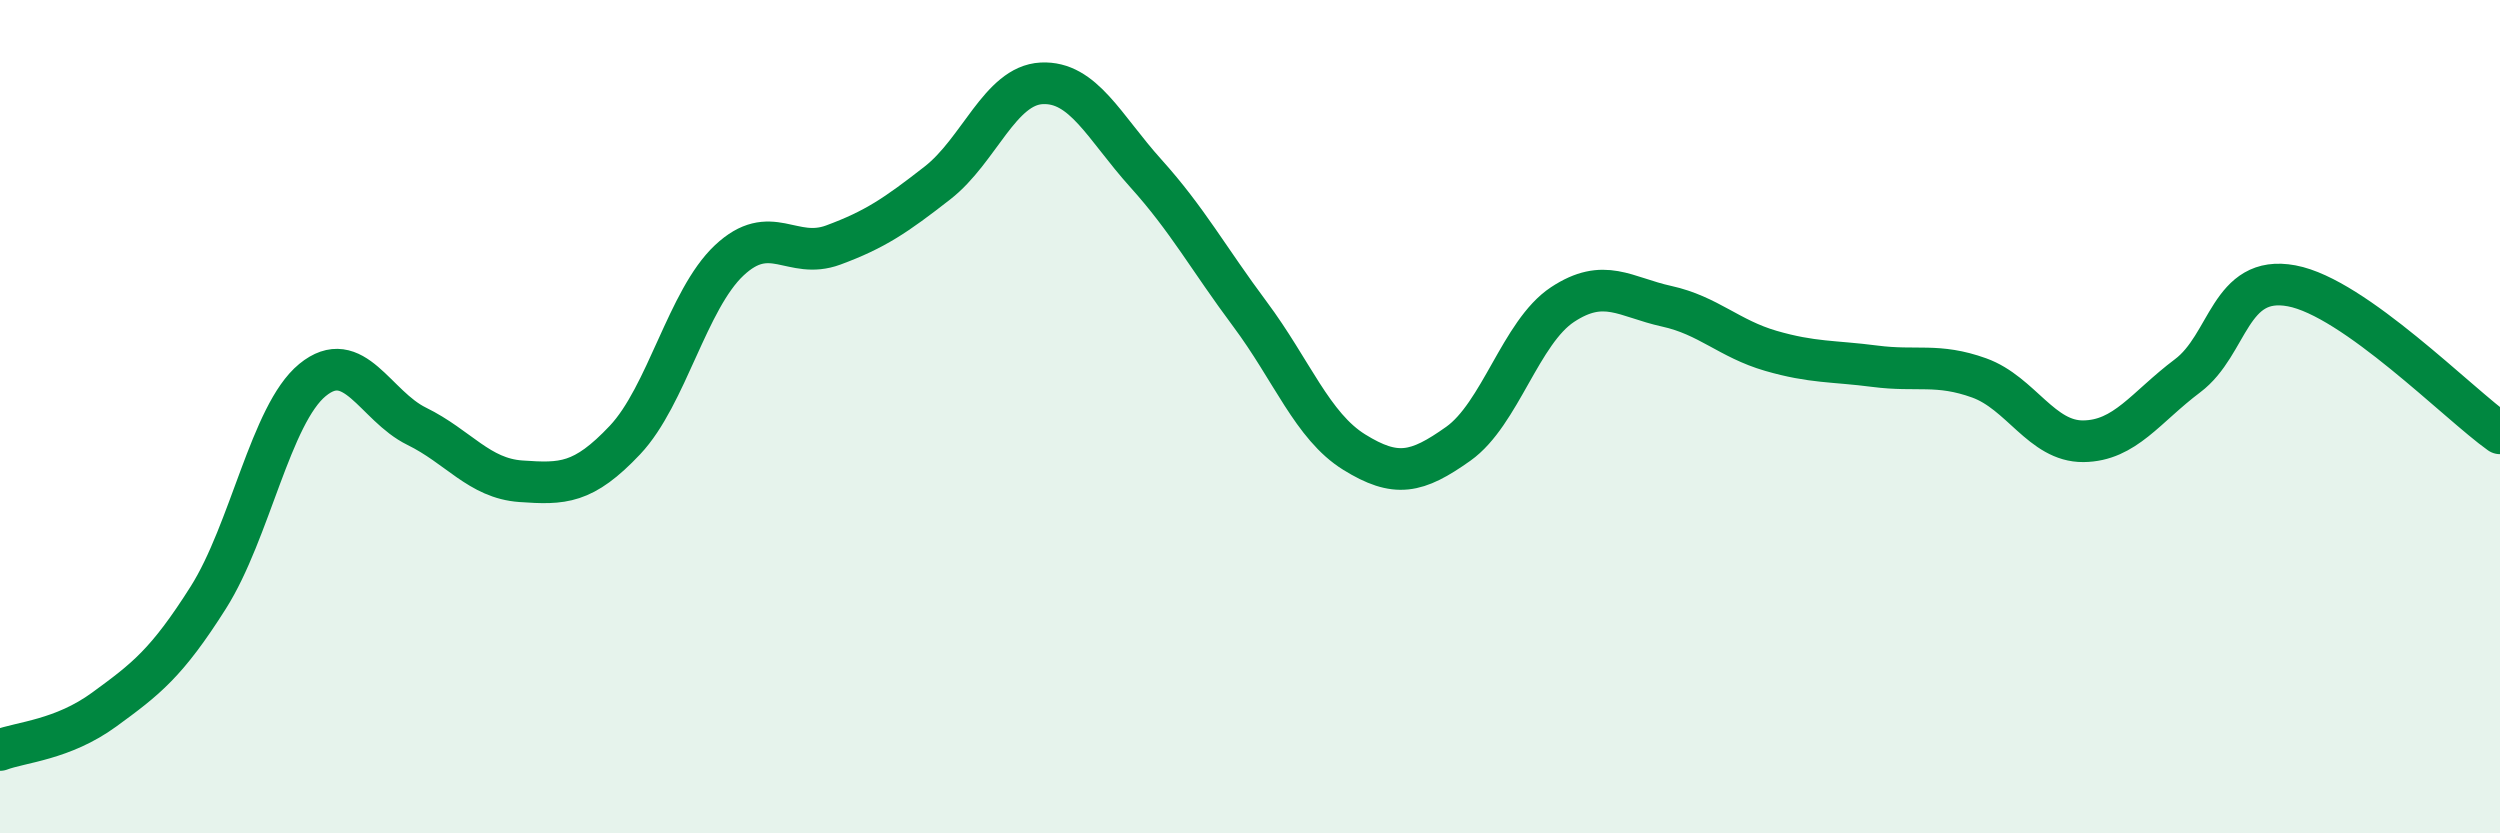 
    <svg width="60" height="20" viewBox="0 0 60 20" xmlns="http://www.w3.org/2000/svg">
      <path
        d="M 0,18 C 0.5,17.81 1.5,17.76 2.5,17.03 C 3.5,16.3 4,15.92 5,14.34 C 6,12.76 6.5,9.94 7.5,9.12 C 8.5,8.3 9,9.74 10,10.23 C 11,10.72 11.5,11.48 12.5,11.55 C 13.5,11.62 14,11.62 15,10.56 C 16,9.5 16.5,7.19 17.5,6.25 C 18.5,5.31 19,6.25 20,5.88 C 21,5.51 21.5,5.17 22.5,4.39 C 23.5,3.61 24,2.05 25,2 C 26,1.95 26.5,3.05 27.5,4.16 C 28.5,5.27 29,6.2 30,7.54 C 31,8.88 31.5,10.23 32.5,10.85 C 33.5,11.47 34,11.36 35,10.65 C 36,9.94 36.5,7.97 37.5,7.31 C 38.5,6.65 39,7.13 40,7.35 C 41,7.57 41.5,8.13 42.5,8.42 C 43.5,8.71 44,8.66 45,8.79 C 46,8.92 46.5,8.71 47.5,9.07 C 48.5,9.43 49,10.6 50,10.59 C 51,10.58 51.5,9.77 52.5,9.02 C 53.5,8.27 53.5,6.58 55,6.86 C 56.5,7.14 59,9.69 60,10.4L60 20L0 20Z"
        fill="#008740"
        opacity="0.1"
        stroke-linecap="round"
        stroke-linejoin="round"
      />
      <path
        d="M 0,18 C 0.5,17.81 1.5,17.76 2.5,17.03 C 3.5,16.3 4,15.92 5,14.34 C 6,12.76 6.5,9.94 7.5,9.12 C 8.5,8.3 9,9.74 10,10.23 C 11,10.72 11.5,11.48 12.5,11.55 C 13.5,11.62 14,11.62 15,10.56 C 16,9.5 16.5,7.19 17.5,6.25 C 18.5,5.31 19,6.25 20,5.88 C 21,5.51 21.5,5.17 22.5,4.39 C 23.5,3.61 24,2.05 25,2 C 26,1.95 26.5,3.05 27.5,4.16 C 28.5,5.27 29,6.2 30,7.54 C 31,8.88 31.5,10.23 32.5,10.85 C 33.5,11.47 34,11.36 35,10.65 C 36,9.94 36.5,7.97 37.5,7.31 C 38.5,6.65 39,7.13 40,7.35 C 41,7.57 41.5,8.13 42.5,8.42 C 43.5,8.71 44,8.66 45,8.79 C 46,8.92 46.5,8.71 47.5,9.07 C 48.5,9.43 49,10.6 50,10.59 C 51,10.58 51.5,9.77 52.5,9.02 C 53.5,8.27 53.5,6.58 55,6.86 C 56.5,7.14 59,9.69 60,10.4"
        stroke="#008740"
        stroke-width="1"
        fill="none"
        stroke-linecap="round"
        stroke-linejoin="round"
      />
    </svg>
  